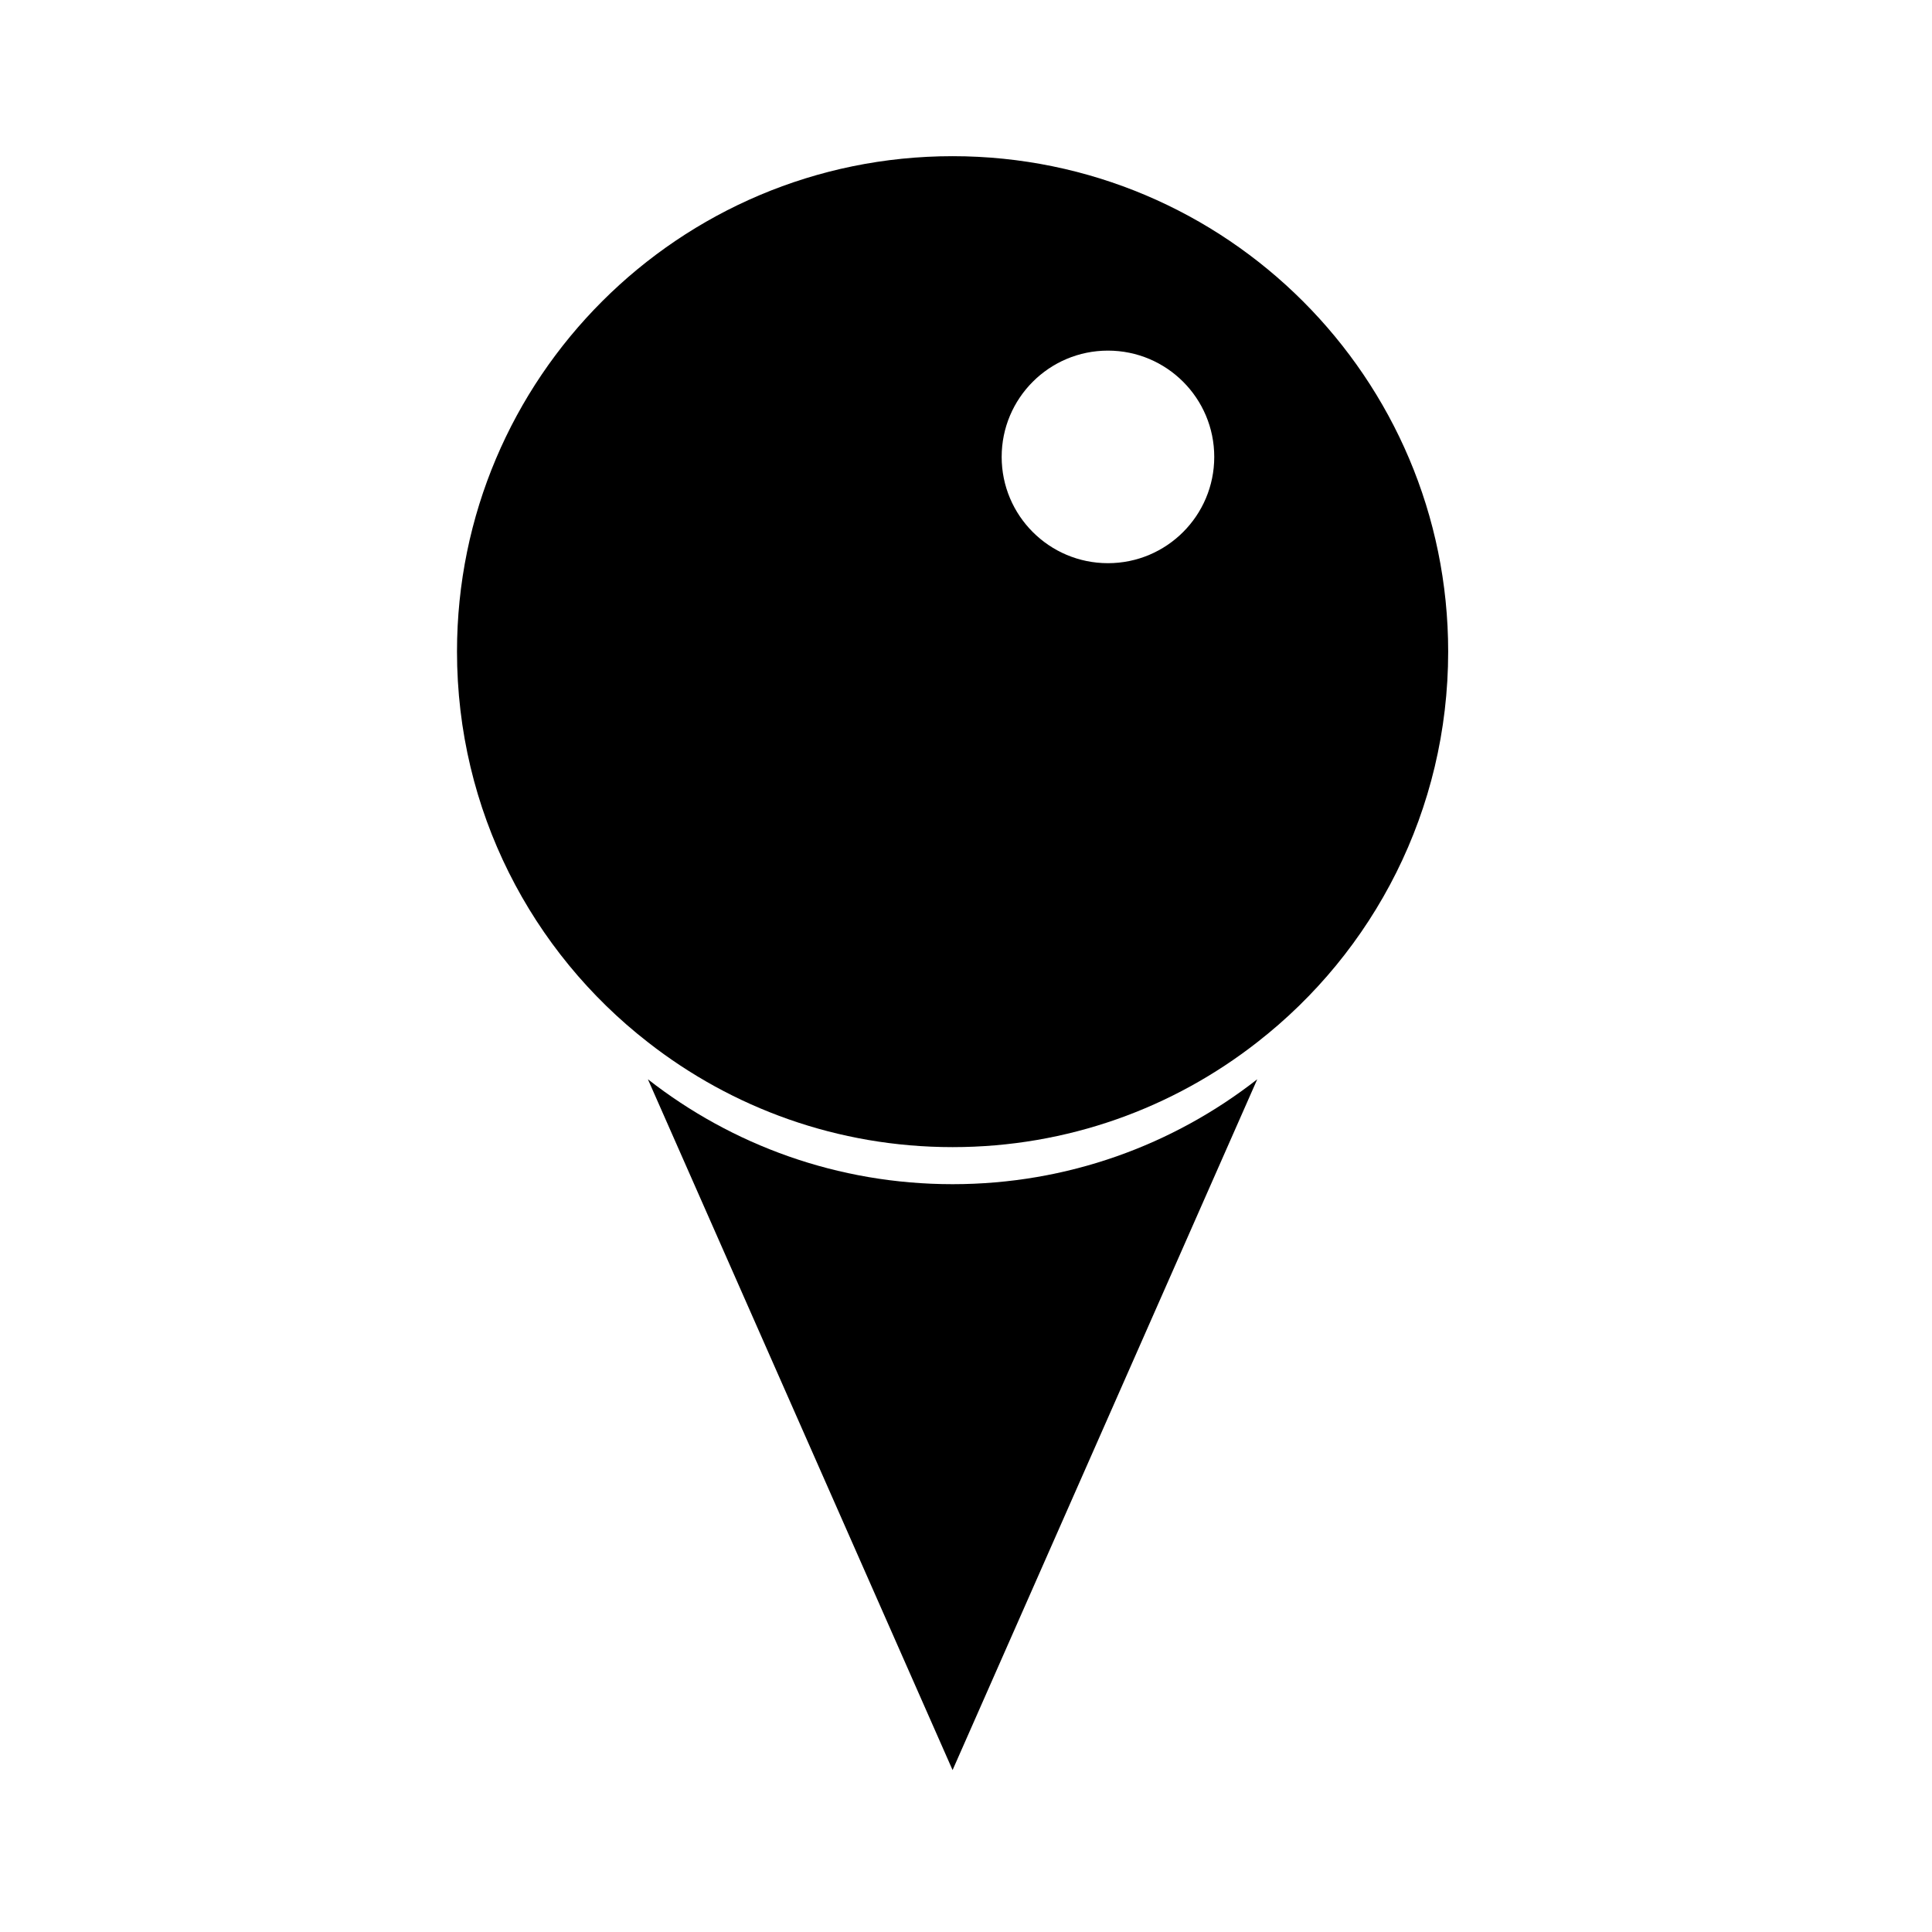 <?xml version="1.0" encoding="UTF-8"?>
<!-- Uploaded to: SVG Find, www.svgrepo.com, Generator: SVG Find Mixer Tools -->
<svg fill="#000000" width="800px" height="800px" version="1.1" viewBox="144 144 512 512" xmlns="http://www.w3.org/2000/svg">
 <g>
  <path d="m396.44 185.39c-72.5 0-131.33 58.785-131.33 131.28 0 42.094 19.77 79.543 50.594 103.53 22.273 17.422 50.281 27.801 80.742 27.801 30.461 0 58.469-10.379 80.742-27.801 30.824-23.992 50.594-61.445 50.594-103.53-0.004-72.496-58.836-131.28-131.34-131.28zm41.18 107.86c-15.559 0-28.168-12.609-28.168-28.168 0-15.551 12.609-28.164 28.168-28.164 15.559 0 28.168 12.609 28.168 28.164 0 15.559-12.609 28.168-28.168 28.168z"/>
  <path d="m315.7 430.02 80.742 183.07 80.742-183.07c-22.273 17.422-50.281 27.801-80.742 27.801s-58.469-10.379-80.742-27.801z"/>
 </g>
</svg>